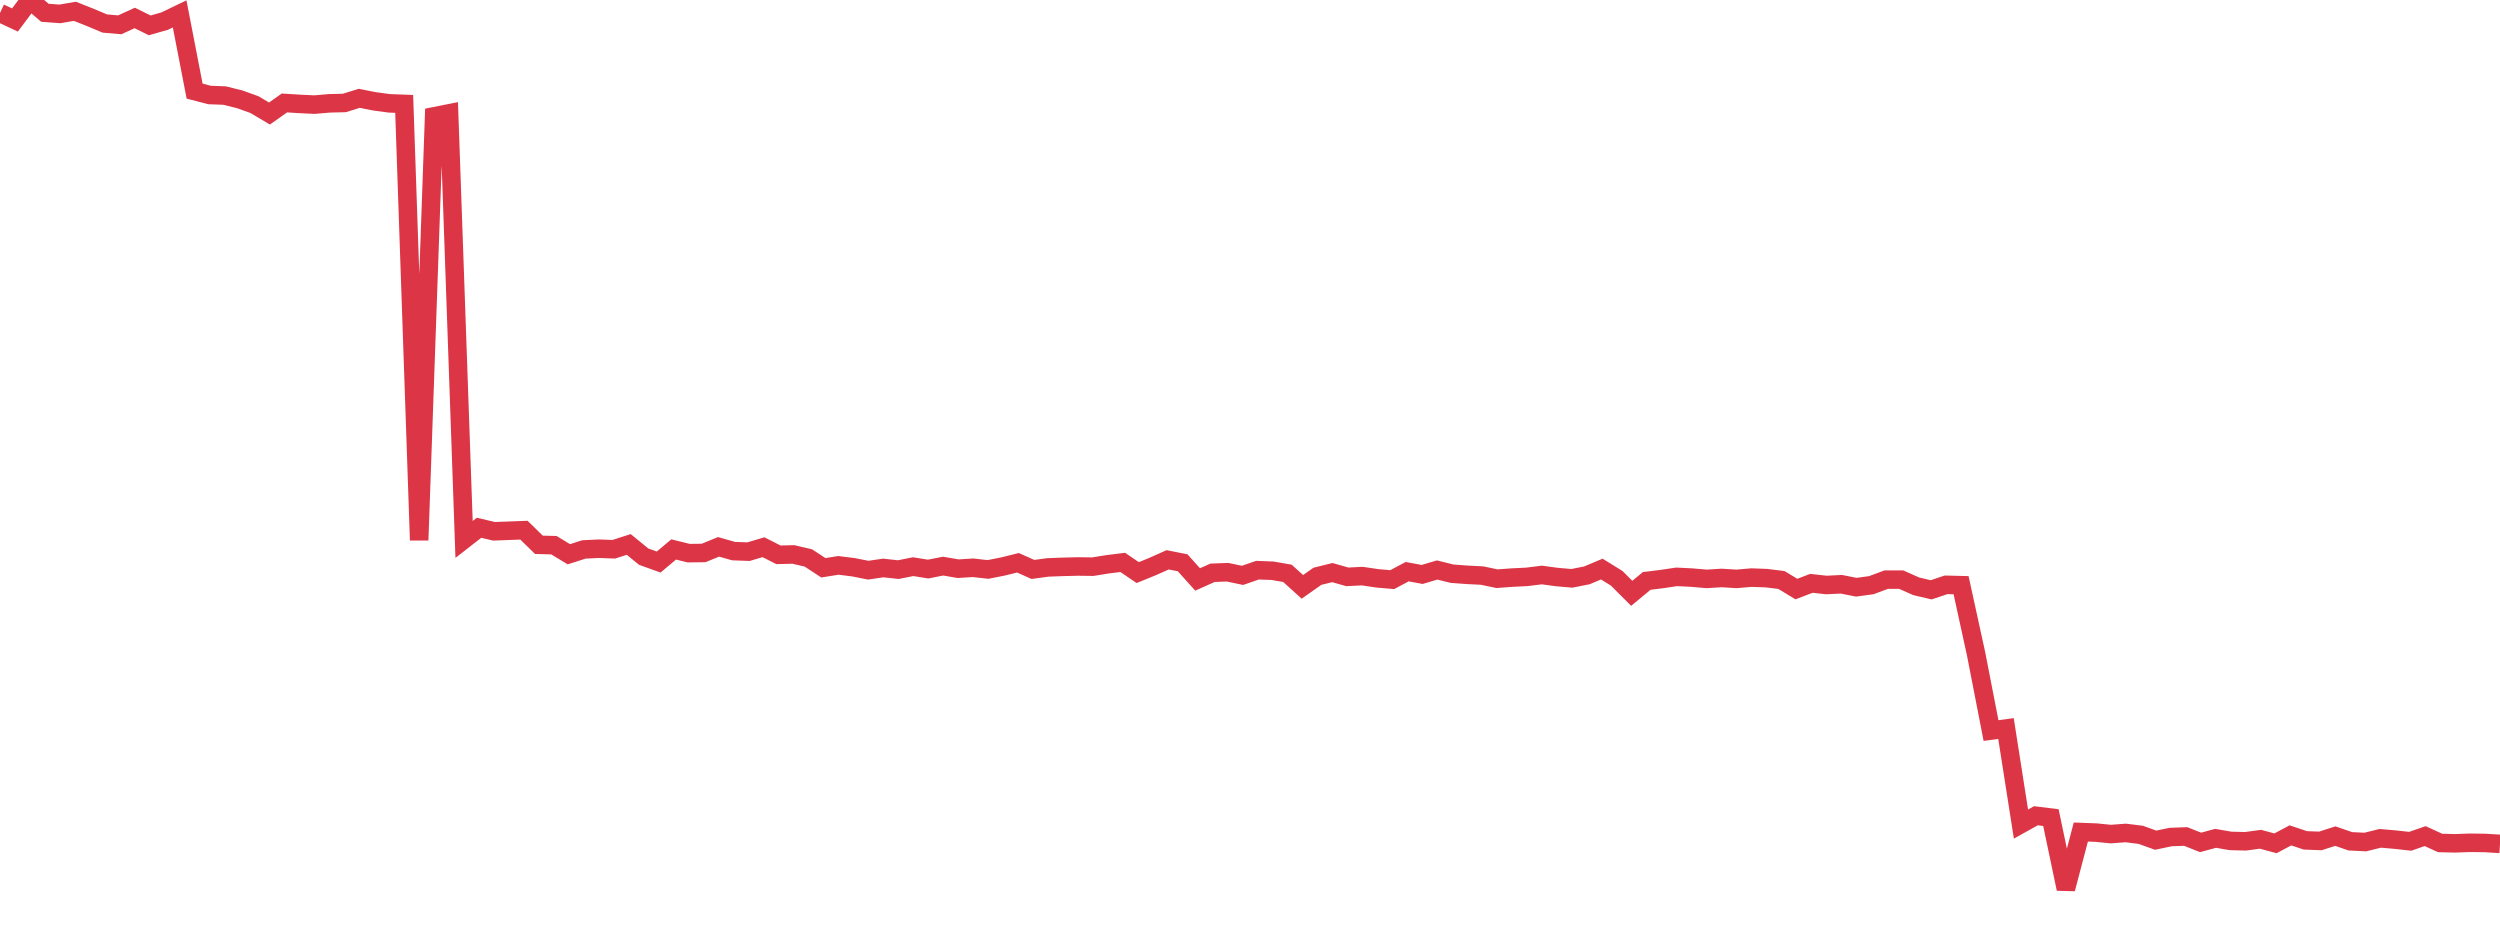 <?xml version="1.0" standalone="no"?>
<!DOCTYPE svg PUBLIC "-//W3C//DTD SVG 1.1//EN" "http://www.w3.org/Graphics/SVG/1.1/DTD/svg11.dtd">
<svg width="135" height="50" viewBox="0 0 135 50" preserveAspectRatio="none" class="sparkline" xmlns="http://www.w3.org/2000/svg"
xmlns:xlink="http://www.w3.org/1999/xlink"><path  class="sparkline--line" d="M 0 0.7 L 0 0.7 L 0.808 1.08 L 1.617 0 L 2.425 0.69 L 3.234 0.75 L 4.042 0.61 L 4.85 0.93 L 5.659 1.27 L 6.467 1.34 L 7.275 0.97 L 8.084 1.37 L 8.892 1.14 L 9.701 0.75 L 10.509 4.92 L 11.317 5.13 L 12.126 5.16 L 12.934 5.36 L 13.743 5.65 L 14.551 6.13 L 15.359 5.56 L 16.168 5.61 L 16.976 5.65 L 17.784 5.58 L 18.593 5.56 L 19.401 5.31 L 20.21 5.47 L 21.018 5.58 L 21.826 5.61 L 22.635 29.17 L 23.443 6.28 L 24.251 6.12 L 25.06 29.13 L 25.868 28.5 L 26.677 28.69 L 27.485 28.66 L 28.293 28.63 L 29.102 29.42 L 29.91 29.44 L 30.719 29.93 L 31.527 29.67 L 32.335 29.63 L 33.144 29.66 L 33.952 29.4 L 34.76 30.06 L 35.569 30.35 L 36.377 29.67 L 37.186 29.87 L 37.994 29.86 L 38.802 29.53 L 39.611 29.76 L 40.419 29.79 L 41.228 29.55 L 42.036 29.96 L 42.844 29.94 L 43.653 30.13 L 44.461 30.66 L 45.269 30.53 L 46.078 30.63 L 46.886 30.79 L 47.695 30.67 L 48.503 30.76 L 49.311 30.6 L 50.12 30.73 L 50.928 30.57 L 51.737 30.71 L 52.545 30.66 L 53.353 30.75 L 54.162 30.59 L 54.97 30.39 L 55.778 30.75 L 56.587 30.64 L 57.395 30.61 L 58.204 30.59 L 59.012 30.6 L 59.82 30.47 L 60.629 30.37 L 61.437 30.92 L 62.246 30.59 L 63.054 30.23 L 63.862 30.39 L 64.671 31.29 L 65.479 30.93 L 66.287 30.9 L 67.096 31.07 L 67.904 30.79 L 68.713 30.82 L 69.521 30.96 L 70.329 31.69 L 71.138 31.12 L 71.946 30.92 L 72.754 31.15 L 73.563 31.11 L 74.371 31.23 L 75.18 31.3 L 75.988 30.87 L 76.796 31.02 L 77.605 30.78 L 78.413 30.98 L 79.222 31.04 L 80.03 31.08 L 80.838 31.25 L 81.647 31.19 L 82.455 31.15 L 83.263 31.05 L 84.072 31.16 L 84.88 31.23 L 85.689 31.07 L 86.497 30.73 L 87.305 31.23 L 88.114 32.04 L 88.922 31.37 L 89.731 31.27 L 90.539 31.15 L 91.347 31.19 L 92.156 31.26 L 92.964 31.21 L 93.772 31.26 L 94.581 31.19 L 95.389 31.22 L 96.198 31.32 L 97.006 31.81 L 97.814 31.5 L 98.623 31.59 L 99.431 31.55 L 100.24 31.71 L 101.048 31.6 L 101.856 31.3 L 102.665 31.3 L 103.473 31.66 L 104.281 31.85 L 105.09 31.58 L 105.898 31.6 L 106.707 35.3 L 107.515 39.45 L 108.323 39.34 L 109.132 44.5 L 109.94 44.05 L 110.749 44.15 L 111.557 48 L 112.365 44.93 L 113.174 44.96 L 113.982 45.04 L 114.79 44.98 L 115.599 45.08 L 116.407 45.37 L 117.216 45.2 L 118.024 45.17 L 118.832 45.49 L 119.641 45.27 L 120.449 45.41 L 121.257 45.43 L 122.066 45.32 L 122.874 45.54 L 123.683 45.11 L 124.491 45.38 L 125.299 45.41 L 126.108 45.15 L 126.916 45.43 L 127.725 45.47 L 128.533 45.27 L 129.341 45.34 L 130.15 45.43 L 130.958 45.15 L 131.766 45.52 L 132.575 45.54 L 133.383 45.51 L 134.192 45.52 L 135 45.57" fill="none" stroke-width="1" stroke="#dc3545"></path></svg>